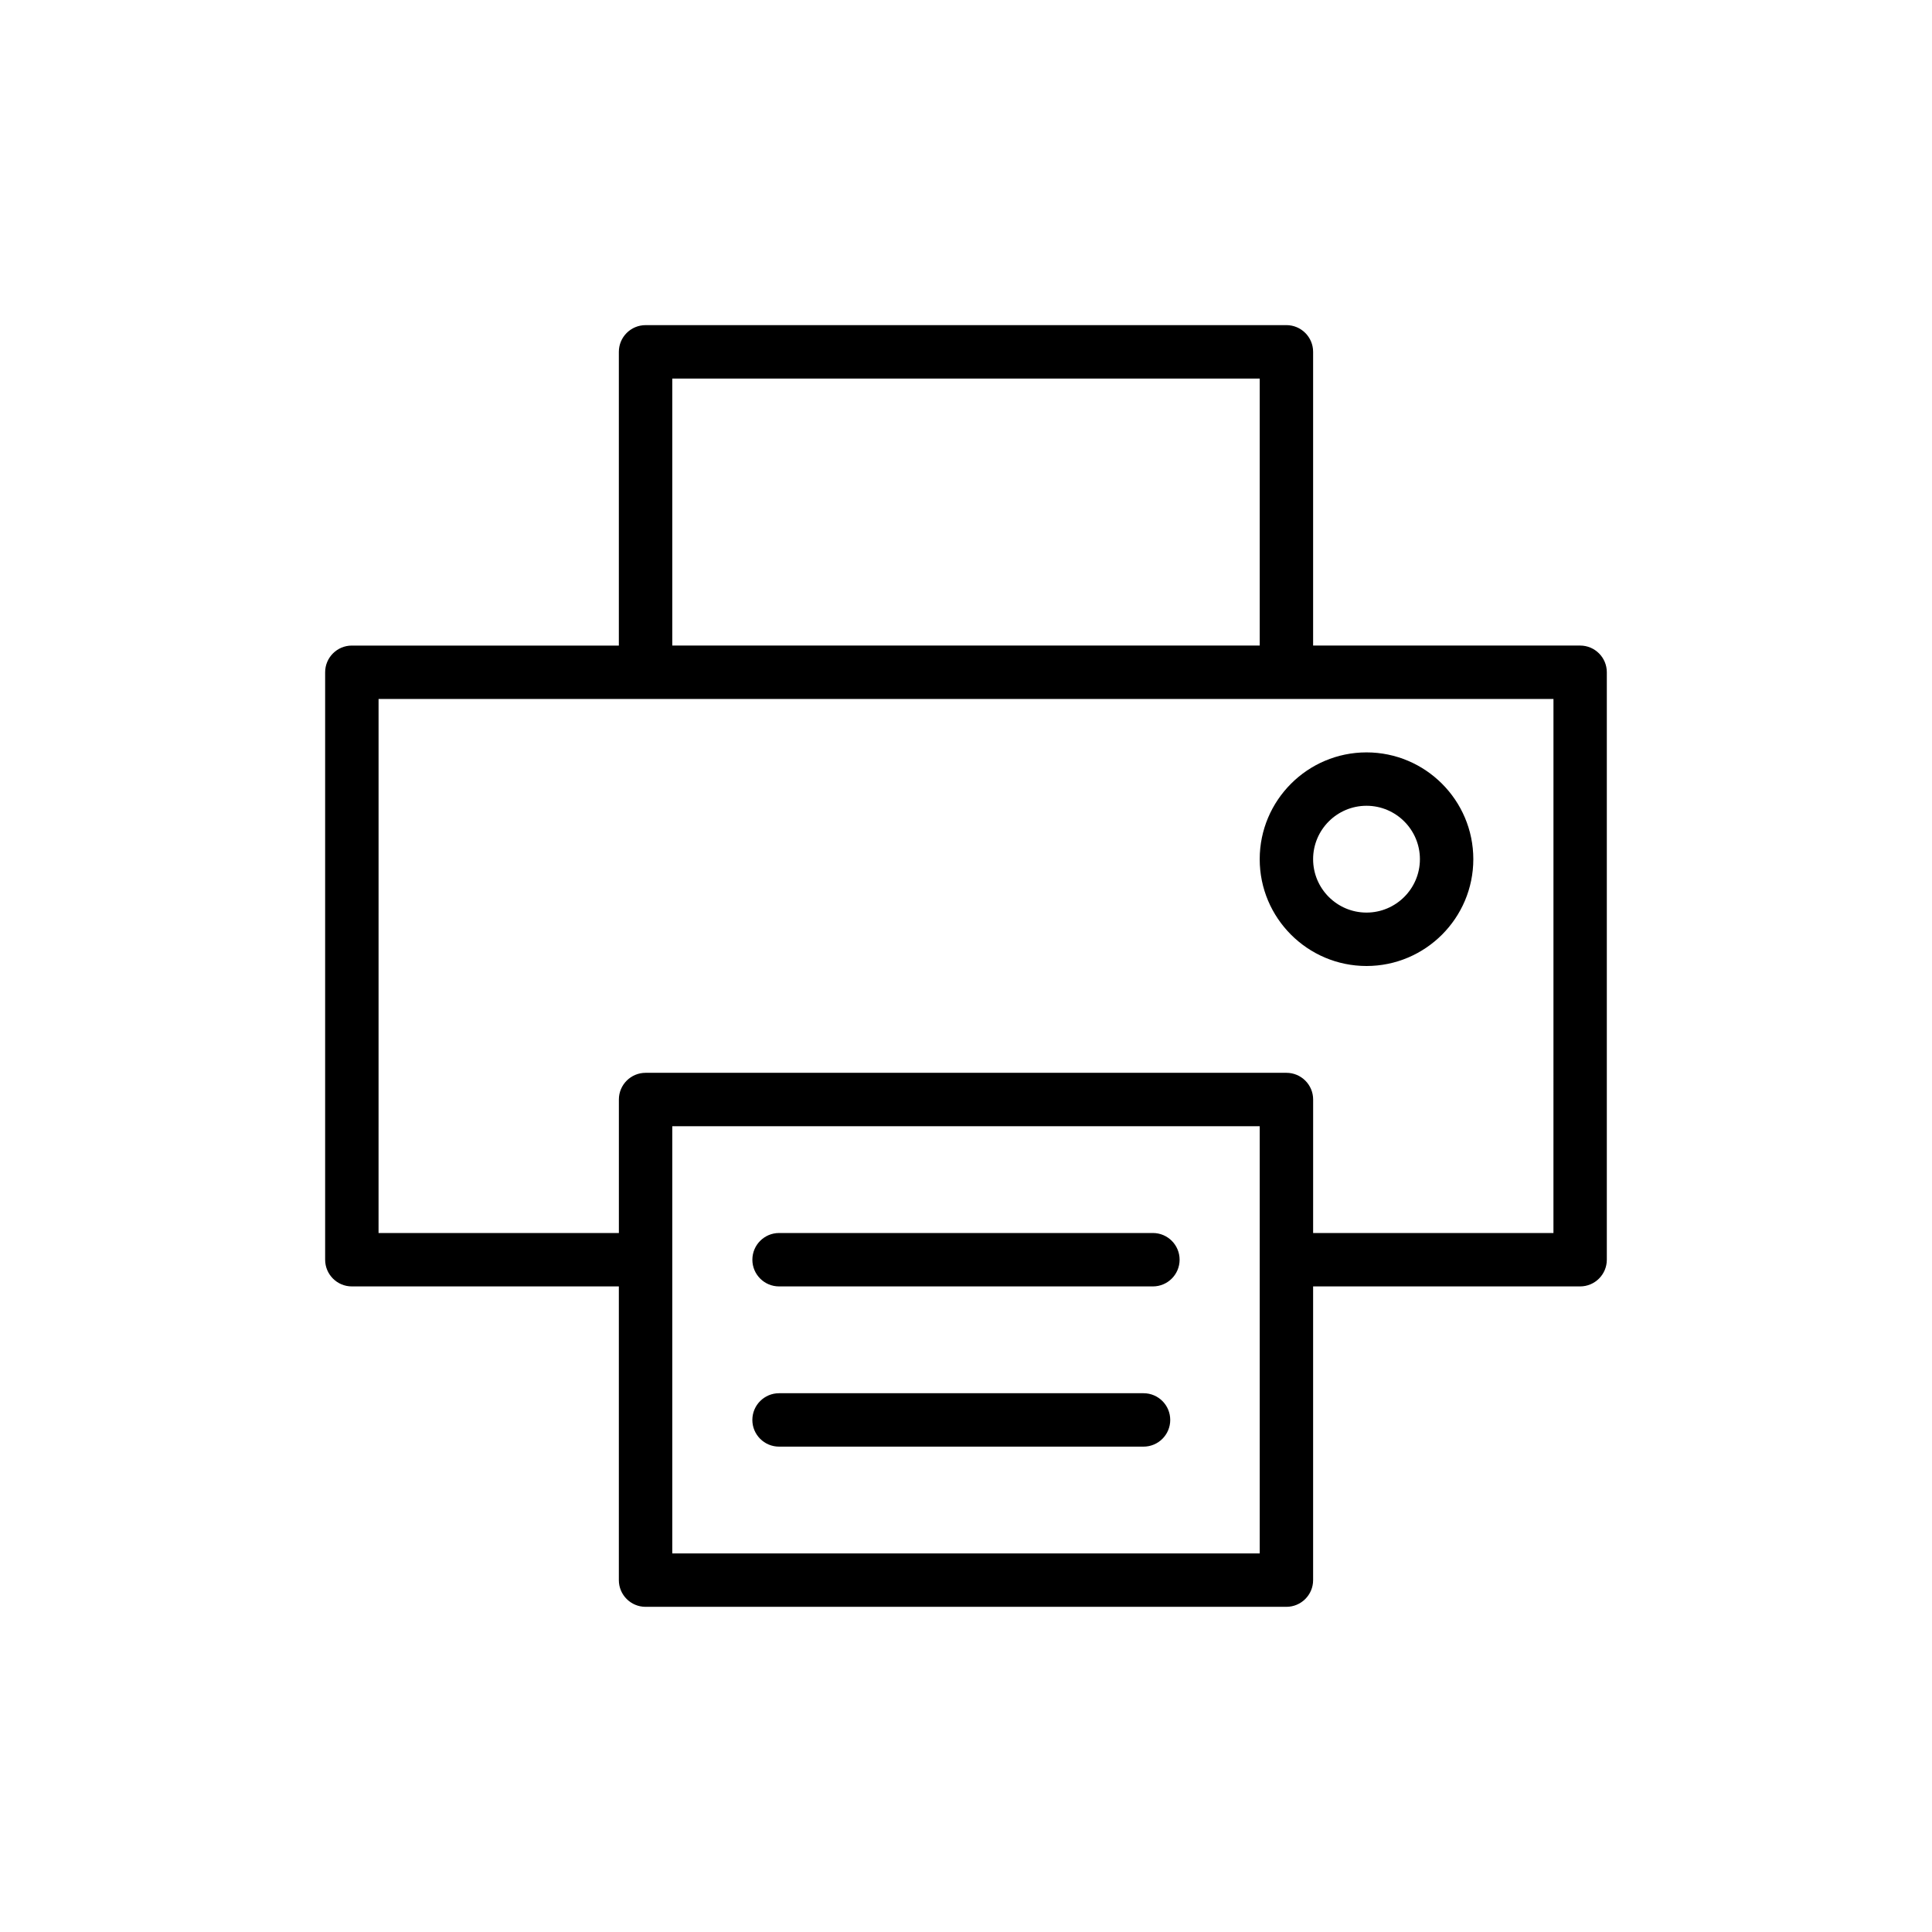 <?xml version="1.0" encoding="UTF-8"?>
<!-- Uploaded to: ICON Repo, www.iconrepo.com, Generator: ICON Repo Mixer Tools -->
<svg fill="#000000" width="800px" height="800px" version="1.1" viewBox="144 144 512 512" xmlns="http://www.w3.org/2000/svg">
 <g>
  <path d="m562.75 315.08h-70.762v-77.84c0-3.906-3.168-7.078-7.078-7.078l-169.83 0.004c-3.906 0-7.078 3.168-7.078 7.078v77.84h-70.762c-3.906 0-7.074 3.168-7.074 7.074v155.68c0 3.906 3.168 7.074 7.074 7.074h70.762v77.84c0 3.906 3.168 7.074 7.078 7.074h169.83c3.906 0 7.078-3.168 7.078-7.074v-77.84h70.762c3.906 0 7.074-3.168 7.074-7.074v-155.68c0-3.91-3.168-7.078-7.074-7.078zm-240.59-70.762h155.68v70.762h-155.68zm155.68 311.36h-155.68v-113.22h155.68zm77.84-84.914h-63.688l0.004-35.383c0-3.906-3.168-7.074-7.078-7.074h-169.83c-3.906 0-7.078 3.168-7.078 7.074v35.383h-63.688l0.004-141.53h311.36z"/>
  <path d="m449.53 470.76h-99.066c-3.906 0-7.078 3.168-7.078 7.078 0 3.906 3.168 7.074 7.078 7.074h99.066c3.906 0 7.078-3.168 7.078-7.074 0-3.91-3.168-7.078-7.078-7.078z"/>
  <path d="m447.05 513.22h-96.59c-3.906 0-7.078 3.168-7.078 7.078 0 3.906 3.168 7.074 7.078 7.074h96.59c3.906 0 7.074-3.168 7.074-7.074 0.004-3.91-3.164-7.078-7.074-7.078z"/>
  <path d="m506.14 400c15.605 0 28.305-12.699 28.305-28.305 0-15.605-12.699-28.305-28.305-28.305s-28.305 12.699-28.305 28.305c-0.004 15.605 12.695 28.305 28.305 28.305zm0-42.461c7.805 0 14.152 6.348 14.152 14.152 0 7.805-6.348 14.152-14.152 14.152-7.805 0-14.152-6.348-14.152-14.152 0-7.805 6.344-14.152 14.152-14.152z"/>
 </g>
</svg>